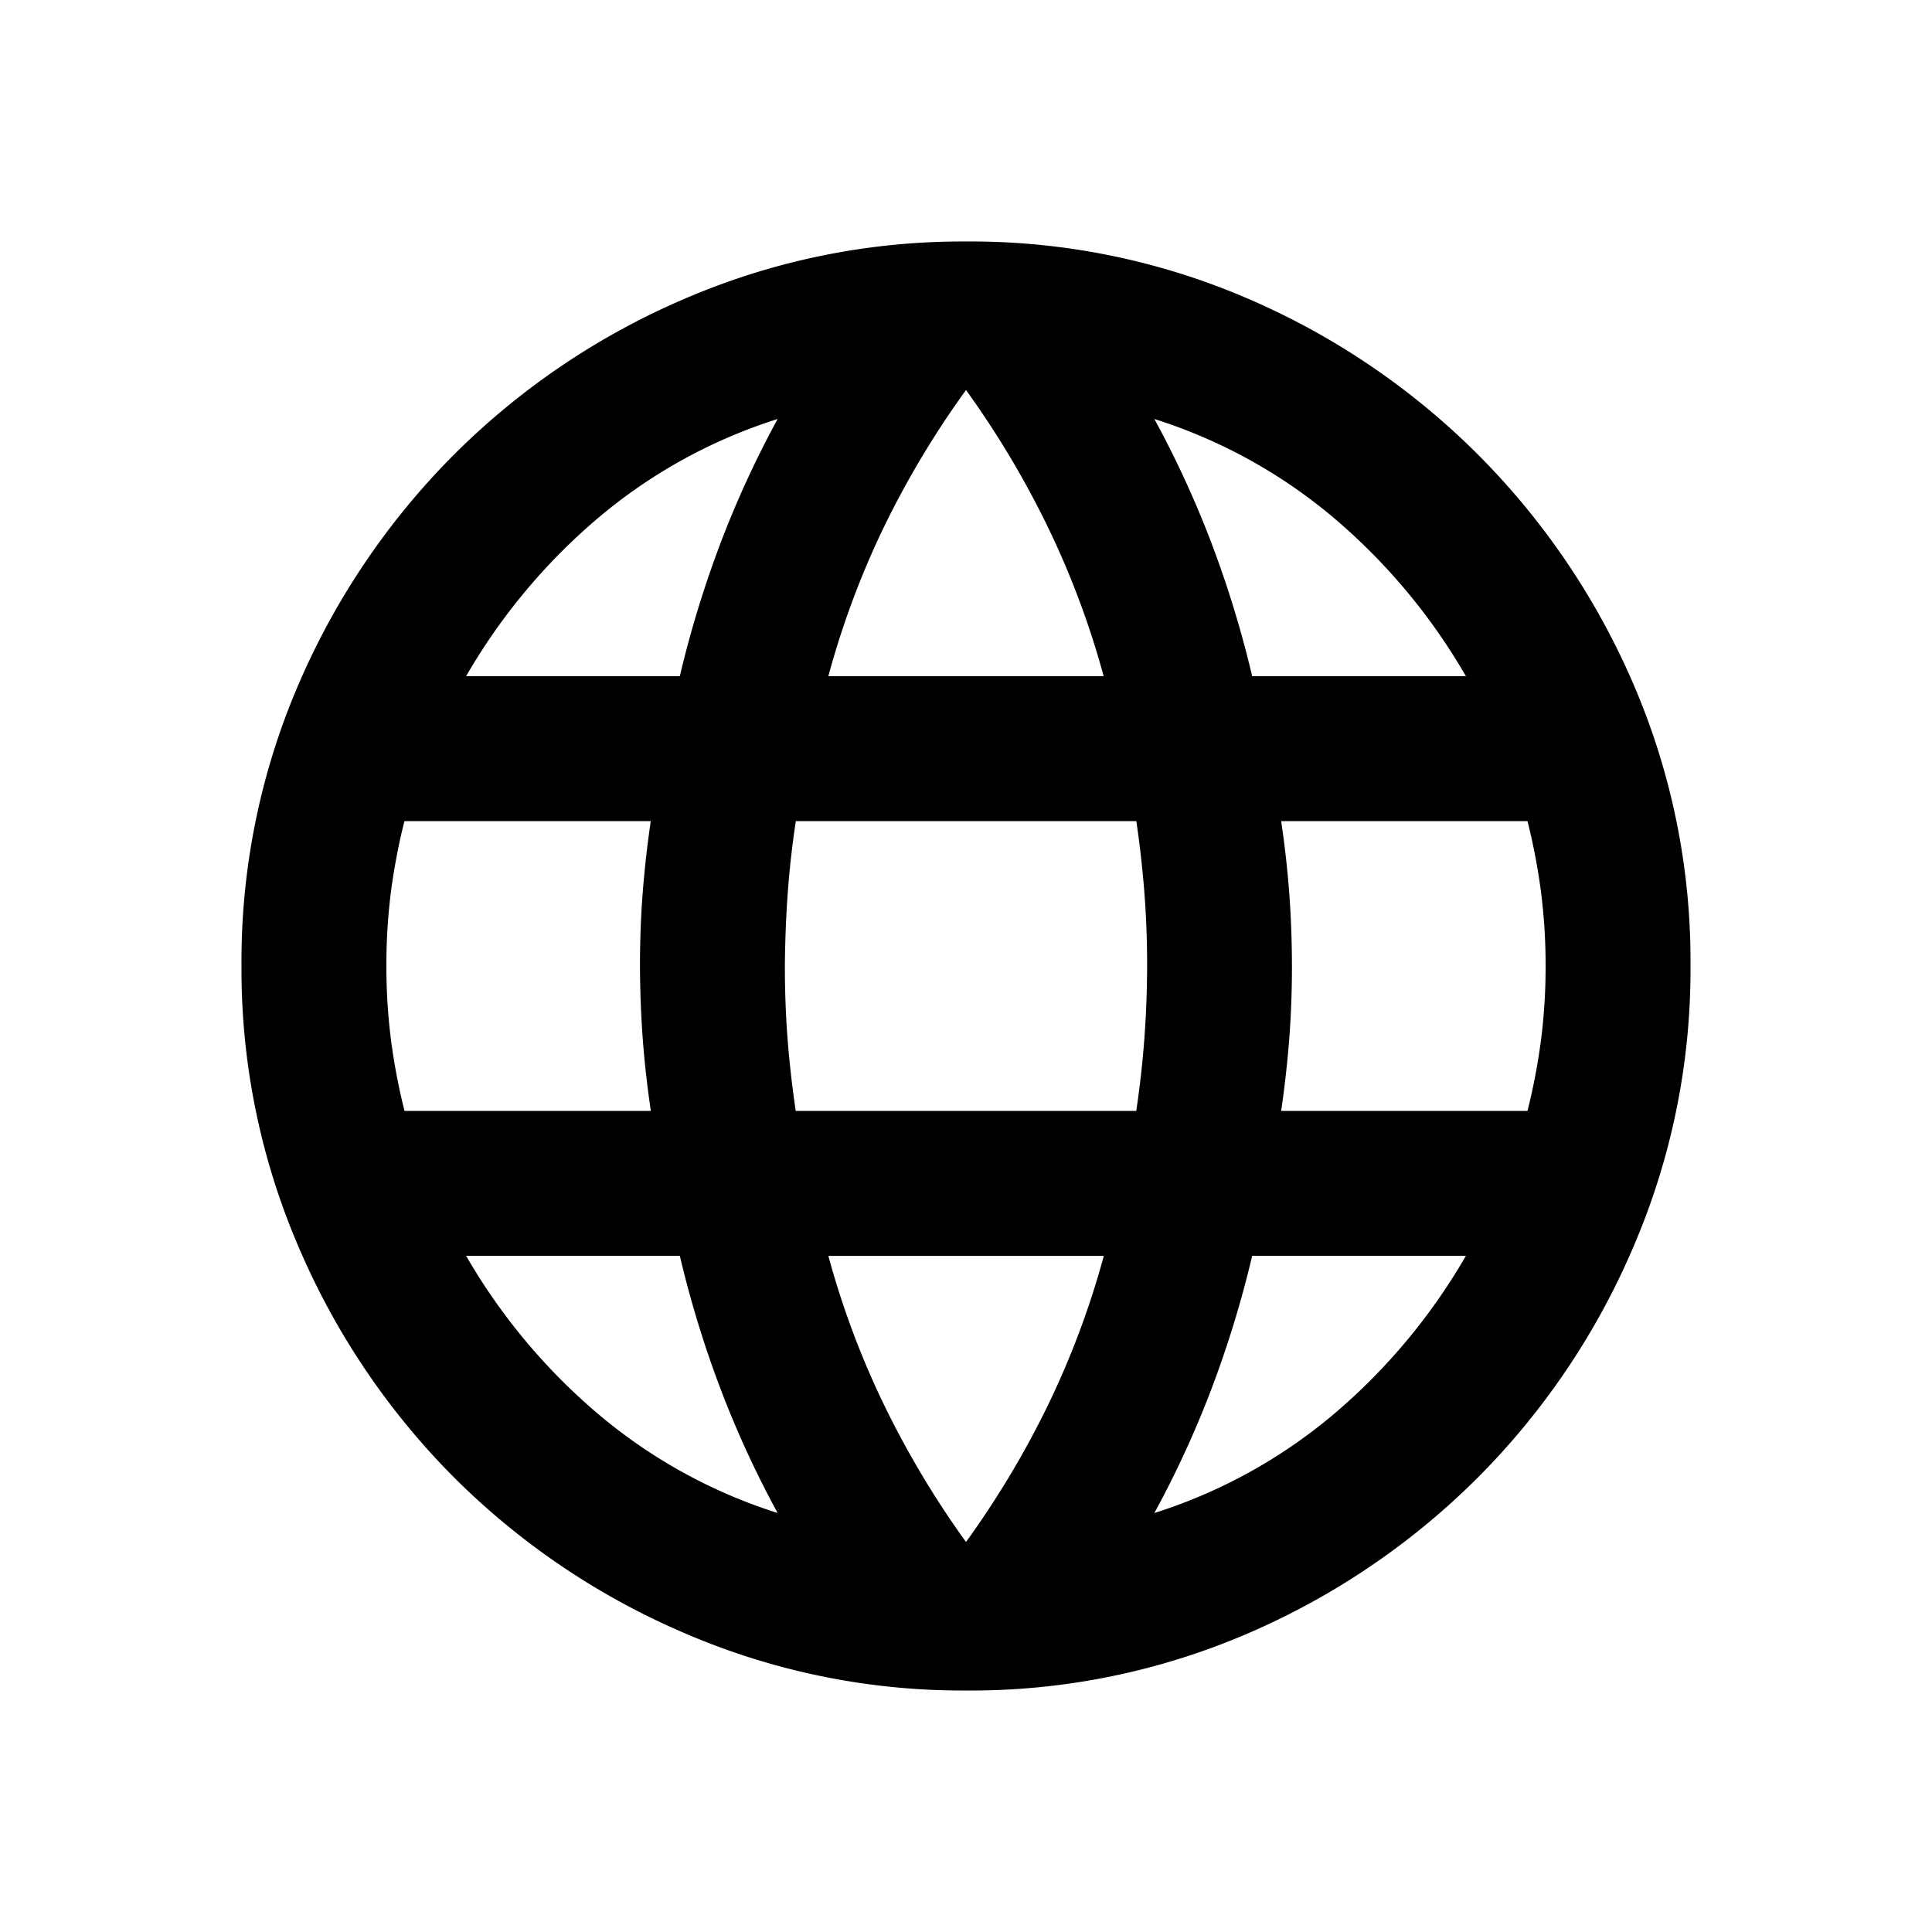<svg id="Component_248_1" data-name="Component 248 – 1" xmlns="http://www.w3.org/2000/svg" width="24" height="24" viewBox="0 0 24 24">
  <rect id="Rectangle_3197" data-name="Rectangle 3197" width="24" height="24" fill="none"/>
  <path id="language_24dp_5F6368_FILL0_wght400_GRAD0_opsz24" d="M89-862a8.709,8.709,0,0,1-3.488-.709,9.128,9.128,0,0,1-2.869-1.935,9.129,9.129,0,0,1-1.935-2.869A8.709,8.709,0,0,1,80-871a8.684,8.684,0,0,1,.709-3.5,9.164,9.164,0,0,1,1.935-2.857,9.128,9.128,0,0,1,2.869-1.935A8.709,8.709,0,0,1,89-880a8.684,8.684,0,0,1,3.5.709,9.164,9.164,0,0,1,2.857,1.935,9.165,9.165,0,0,1,1.935,2.857A8.684,8.684,0,0,1,98-871a8.709,8.709,0,0,1-.709,3.488,9.129,9.129,0,0,1-1.935,2.869,9.164,9.164,0,0,1-2.857,1.935A8.684,8.684,0,0,1,89-862Zm0-1.845a11.43,11.43,0,0,0,1.012-1.687,10.654,10.654,0,0,0,.7-1.867H87.29a10.655,10.655,0,0,0,.7,1.867A11.43,11.43,0,0,0,89-863.845Zm-2.34-.36a12.47,12.47,0,0,1-.709-1.541,13.219,13.219,0,0,1-.506-1.654H82.79a7.467,7.467,0,0,0,1.631,1.957A6.474,6.474,0,0,0,86.66-864.205Zm4.68,0a6.474,6.474,0,0,0,2.239-1.237A7.467,7.467,0,0,0,95.21-867.4H92.555a13.218,13.218,0,0,1-.506,1.654A12.469,12.469,0,0,1,91.34-864.205ZM82.025-869.2h3.06q-.067-.45-.1-.889T84.95-871q0-.473.034-.911t.1-.889h-3.06a7.7,7.7,0,0,0-.169.889A7.164,7.164,0,0,0,81.8-871a7.163,7.163,0,0,0,.056.911A7.7,7.7,0,0,0,82.025-869.2Zm4.86,0h4.23q.067-.45.1-.889T91.25-871q0-.473-.034-.911t-.1-.889h-4.23q-.068.45-.1.889T86.75-871q0,.473.034.911T86.885-869.2Zm6.03,0h3.06a7.7,7.7,0,0,0,.169-.889A7.163,7.163,0,0,0,96.2-871a7.164,7.164,0,0,0-.056-.911,7.7,7.7,0,0,0-.169-.889h-3.06q.067.45.1.889t.034.911q0,.473-.034.911T92.915-869.2Zm-.36-5.4H95.21a7.469,7.469,0,0,0-1.631-1.958,6.476,6.476,0,0,0-2.239-1.237,12.474,12.474,0,0,1,.709,1.541A13.219,13.219,0,0,1,92.555-874.6Zm-5.265,0h3.42a10.652,10.652,0,0,0-.7-1.867A11.423,11.423,0,0,0,89-878.155a11.424,11.424,0,0,0-1.013,1.688A10.653,10.653,0,0,0,87.29-874.6Zm-4.5,0h2.655a13.22,13.22,0,0,1,.506-1.654,12.475,12.475,0,0,1,.709-1.541,6.476,6.476,0,0,0-2.239,1.237A7.468,7.468,0,0,0,82.79-874.6Z" transform="translate(-77 883)"/>
</svg>
